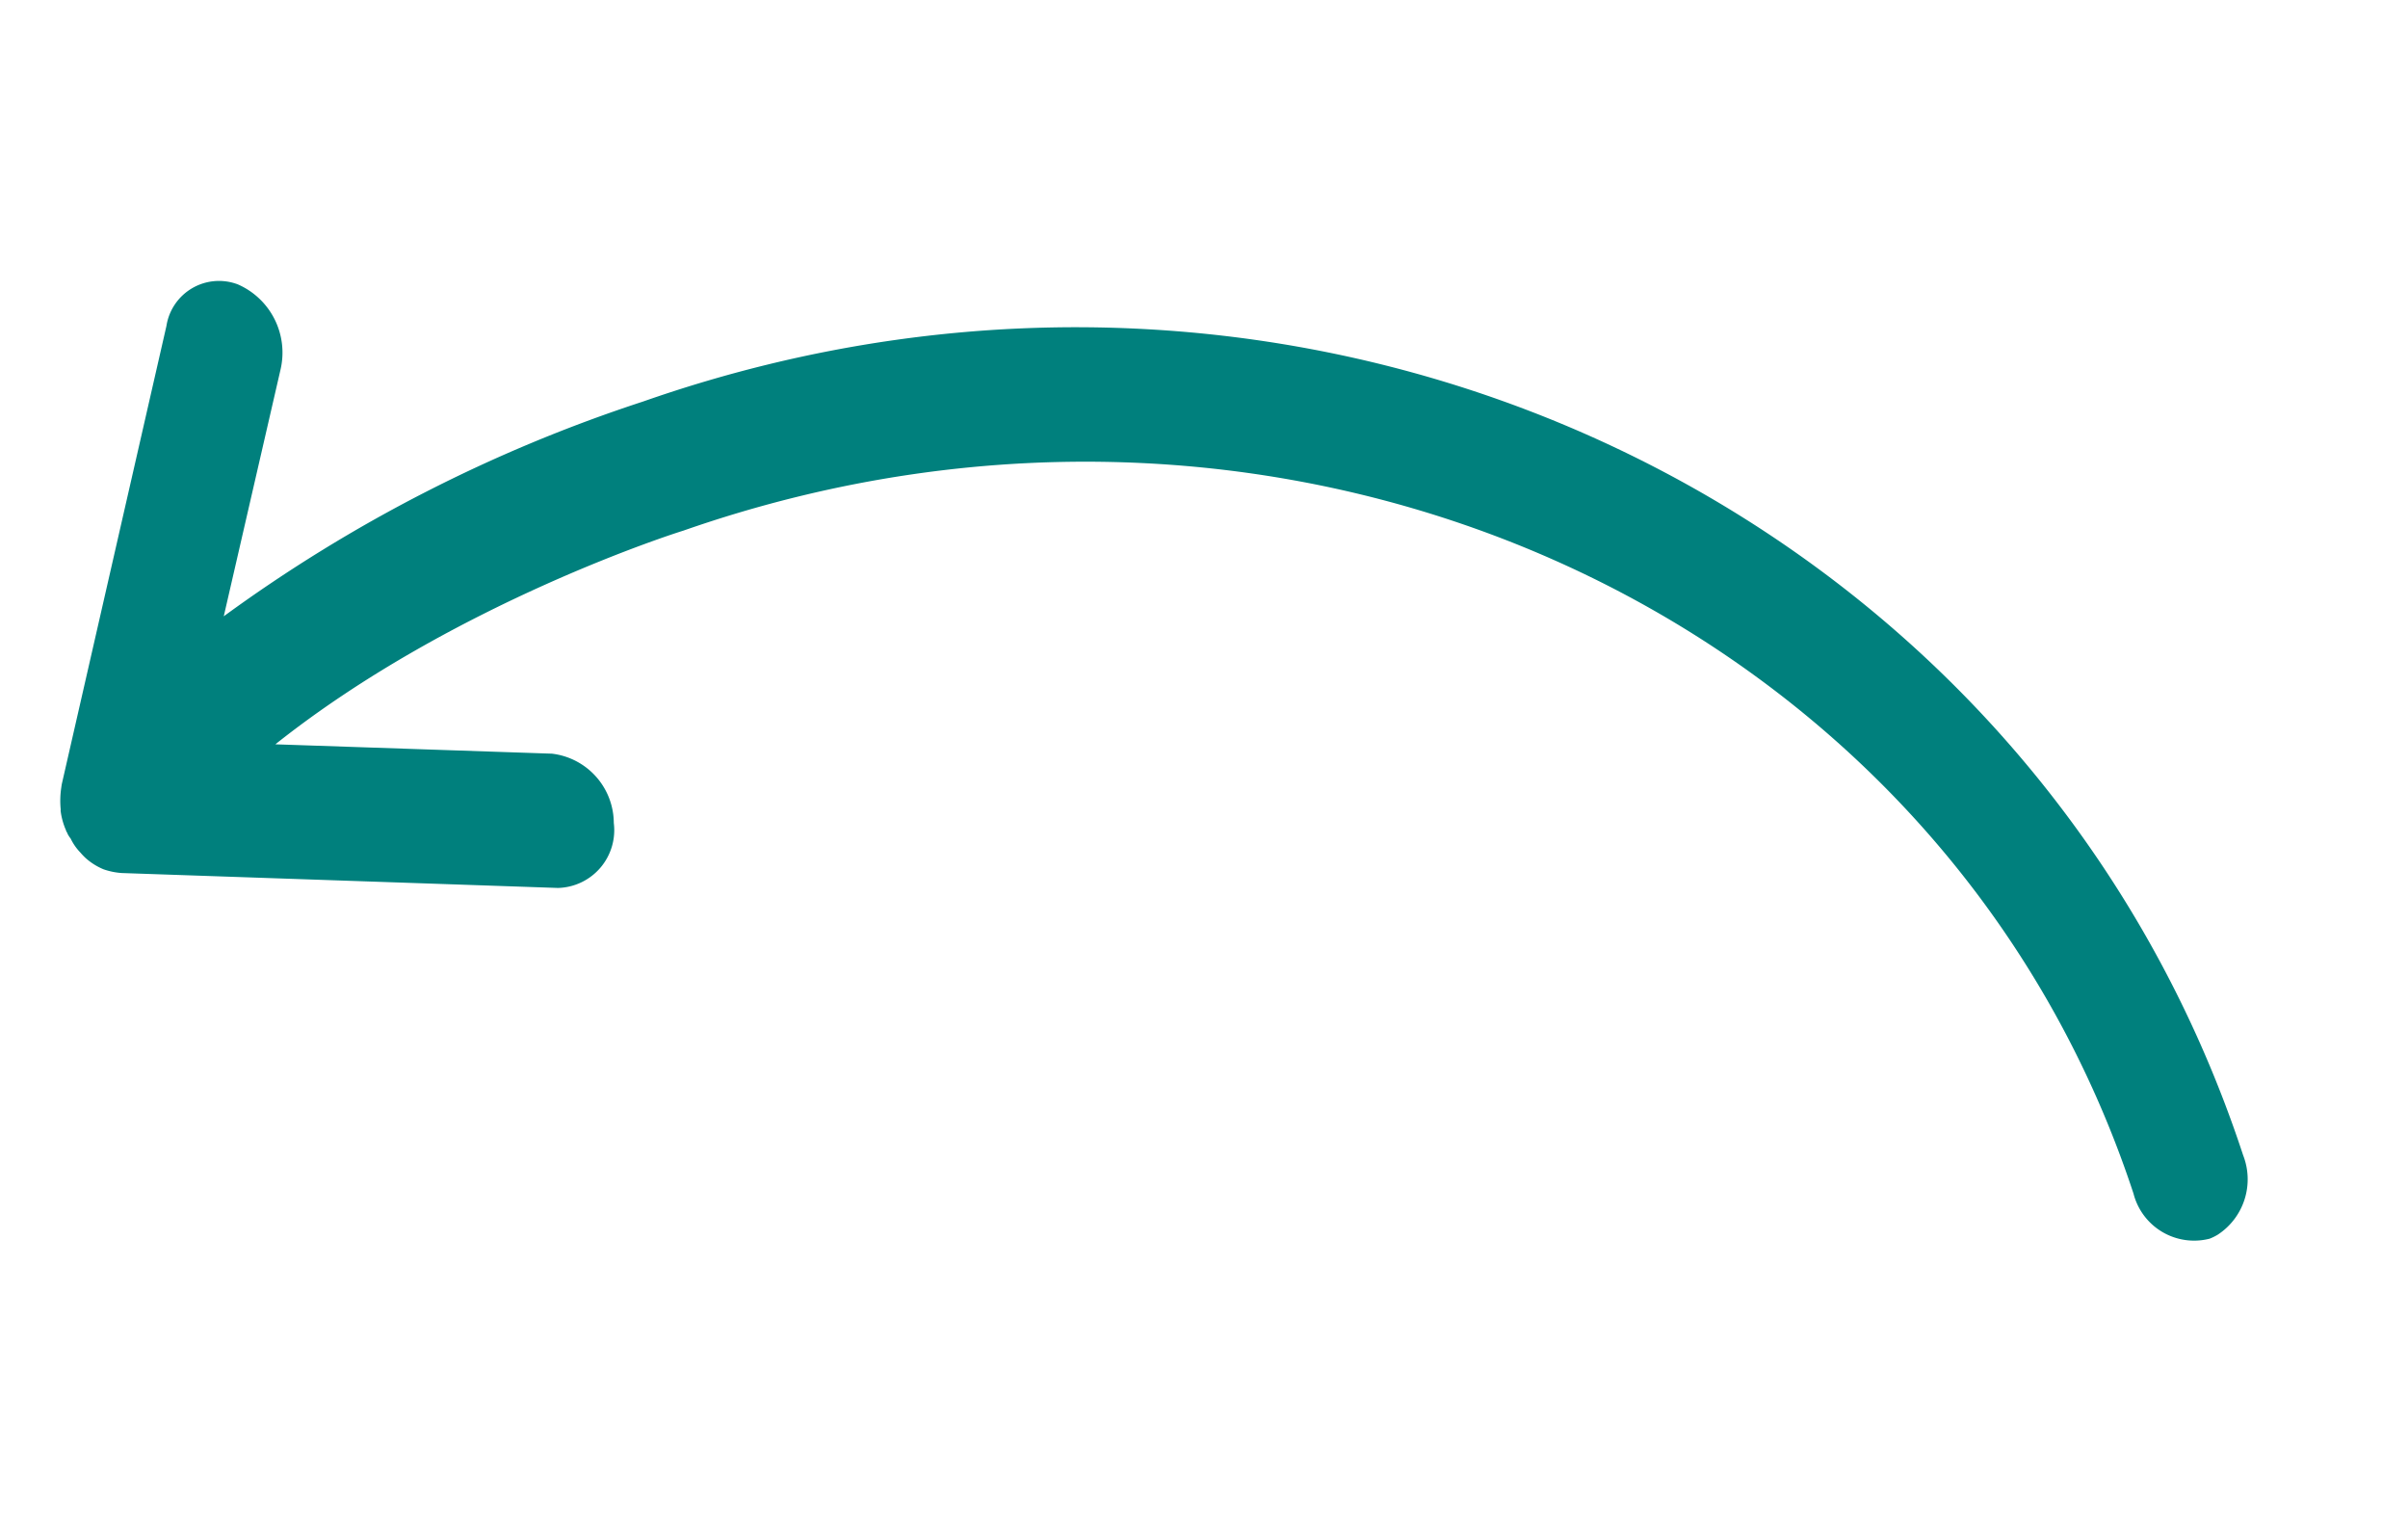 <svg xmlns="http://www.w3.org/2000/svg" width="114.671" height="72.834" viewBox="0 0 114.671 72.834">
  <g id="Groupe_670" data-name="Groupe 670" transform="matrix(-0.951, -0.309, 0.309, -0.951, 429.867, 443.514)">
    <path id="Tracé_2193" data-name="Tracé 2193" d="M523.28,300.886h0l.032,0a3,3,0,0,1,1.006.256,3.161,3.161,0,0,1,.292.159,2.54,2.54,0,0,1,.652.493,1.386,1.386,0,0,1,.215.176c.038.063.1.08.111.123a3.321,3.321,0,0,1,.541.819.227.227,0,0,0,.016.063,4.218,4.218,0,0,1,.294,1s.018.094.027.169l2,22.272a2.533,2.533,0,0,1-2.625,2.932,3.545,3.545,0,0,1-3.185-3.236l-1.058-12A71.515,71.515,0,0,1,505.776,330c-26.831,20.45-64.323,15.711-83.571-10.573a3.149,3.149,0,0,1-.018-3.971,2.54,2.54,0,0,1,.308-.3,2.979,2.979,0,0,1,4.113.923c17.139,23.387,50.951,27.3,75.44,8.671.12-.08,9.354-6.651,15.329-15.675l-12.666,3.647a3.338,3.338,0,0,1-3.819-2.226,2.752,2.752,0,0,1,1.57-3.765l19.986-5.747A3.319,3.319,0,0,1,523.28,300.886Z" transform="translate(5.114 -49.738)" fill="#00807d"/>
  </g>
</svg>
